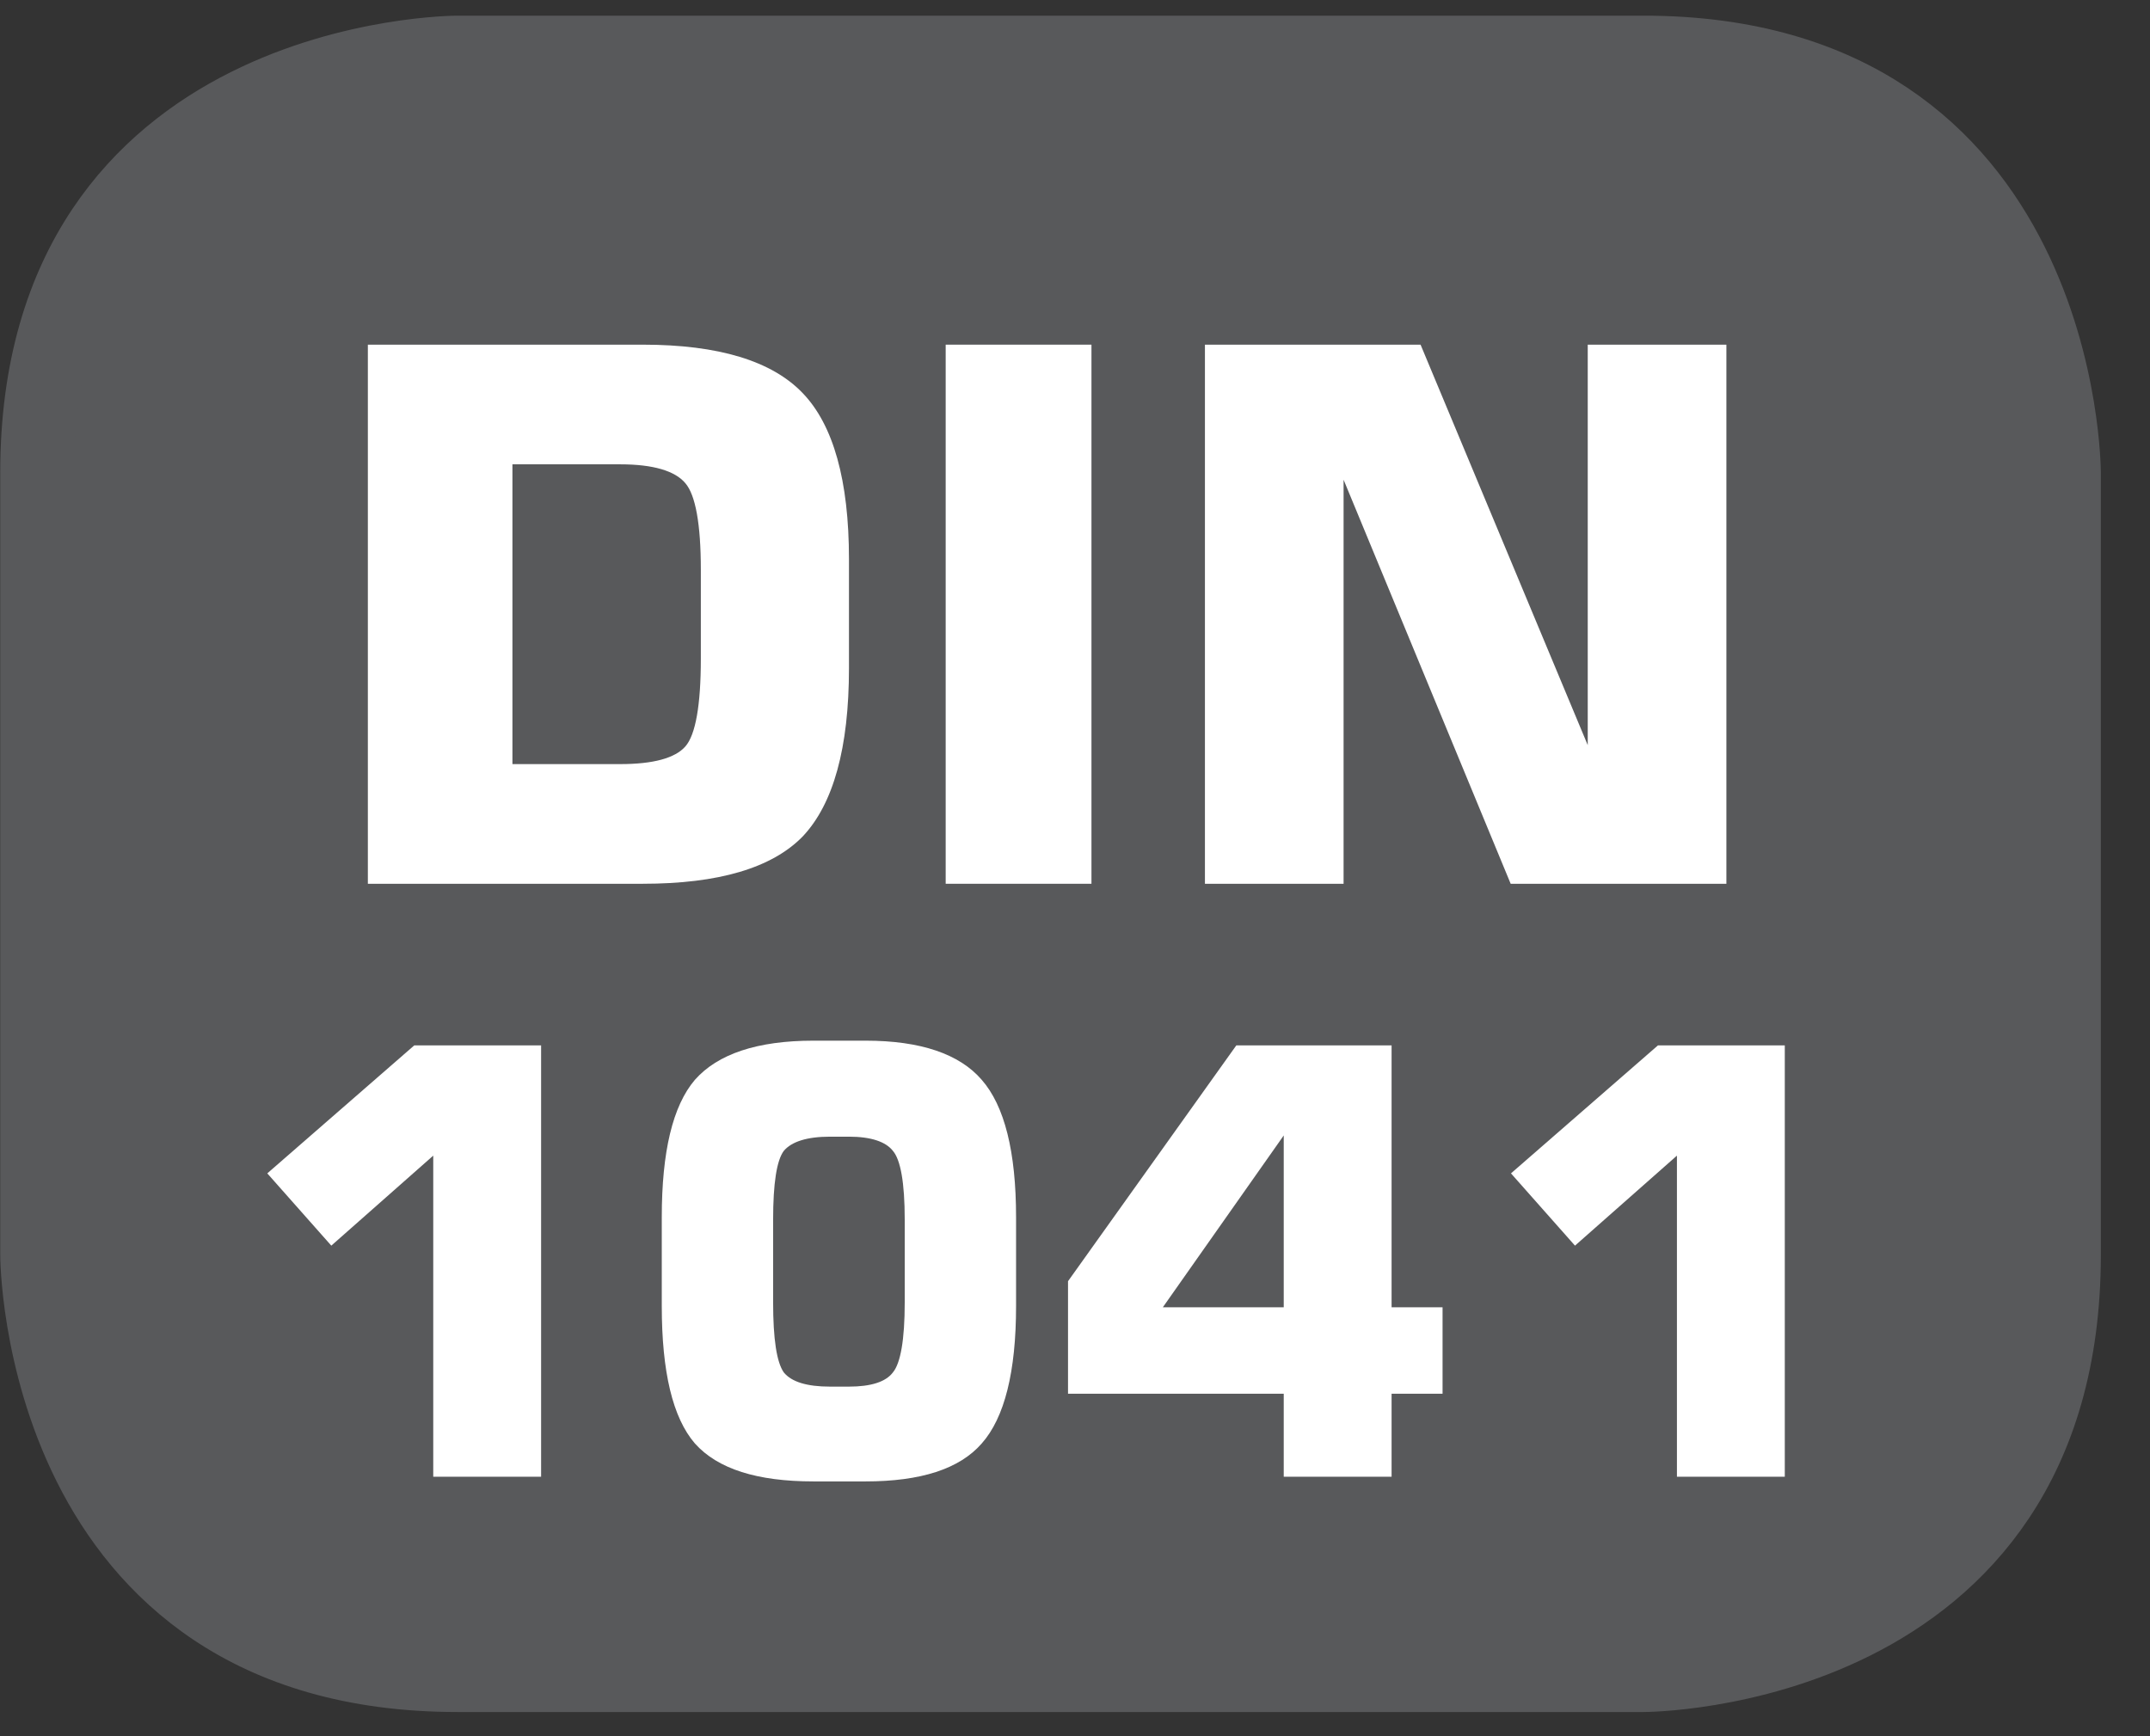 <?xml version="1.0" encoding="UTF-8"?>
<svg xmlns="http://www.w3.org/2000/svg" xmlns:xlink="http://www.w3.org/1999/xlink" width="28.346pt" height="22.895pt" viewBox="0 0 28.346 22.895" version="1.2">
<rect x="0" y="0" width="28.346" height="22.895" fill="#333333" stroke="none"/>
<defs>
<g>
<symbol overflow="visible" id="glyph0-0">
<path style="stroke:none;" d="M 0.484 1.734 L 0.484 -6.891 L 5.375 -6.891 L 5.375 1.734 Z M 1.031 1.188 L 4.828 1.188 L 4.828 -6.344 L 1.031 -6.344 Z M 1.031 1.188 "/>
</symbol>
<symbol overflow="visible" id="glyph0-1">
<path style="stroke:none;" d="M 0.719 0 L 0.719 -7.109 L 4.344 -7.109 C 5.34 -7.109 6.047 -6.895 6.453 -6.469 C 6.855 -6.051 7.062 -5.32 7.062 -4.281 L 7.062 -2.844 C 7.062 -1.789 6.855 -1.051 6.453 -0.625 C 6.047 -0.207 5.34 0 4.344 0 Z M 2.625 -1.578 L 4.047 -1.578 C 4.48 -1.578 4.77 -1.656 4.906 -1.812 C 5.039 -1.965 5.109 -2.352 5.109 -2.969 L 5.109 -4.141 C 5.109 -4.742 5.039 -5.125 4.906 -5.281 C 4.77 -5.445 4.48 -5.531 4.047 -5.531 L 2.625 -5.531 Z M 2.625 -1.578 "/>
</symbol>
<symbol overflow="visible" id="glyph0-2">
<path style="stroke:none;" d="M 0.781 0 L 0.781 -7.109 L 2.703 -7.109 L 2.703 0 Z M 0.781 0 "/>
</symbol>
<symbol overflow="visible" id="glyph0-3">
<path style="stroke:none;" d="M 0.719 0 L 0.719 -7.109 L 3.562 -7.109 L 5.766 -1.828 L 5.766 -7.109 L 7.594 -7.109 L 7.594 0 L 4.75 0 L 2.547 -5.328 L 2.547 0 Z M 0.719 0 "/>
</symbol>
<symbol overflow="visible" id="glyph1-0">
<path style="stroke:none;" d="M 0.391 1.375 L 0.391 -5.516 L 4.297 -5.516 L 4.297 1.375 Z M 0.828 0.953 L 3.859 0.953 L 3.859 -5.062 L 0.828 -5.062 Z M 0.828 0.953 "/>
</symbol>
<symbol overflow="visible" id="glyph1-1">
<path style="stroke:none;" d="M 0.656 -4 L 2.594 -5.688 L 4.266 -5.688 L 4.266 0 L 2.844 0 L 2.844 -4.234 L 1.5 -3.047 Z M 0.656 -4 "/>
</symbol>
<symbol overflow="visible" id="glyph1-2">
<path style="stroke:none;" d="M 1.859 -3.391 L 1.859 -2.297 C 1.859 -1.816 1.906 -1.508 2 -1.375 C 2.102 -1.25 2.305 -1.188 2.609 -1.188 L 2.859 -1.188 C 3.148 -1.188 3.344 -1.25 3.438 -1.375 C 3.539 -1.496 3.594 -1.805 3.594 -2.297 L 3.594 -3.391 C 3.594 -3.879 3.539 -4.18 3.438 -4.297 C 3.344 -4.418 3.148 -4.484 2.859 -4.484 L 2.609 -4.484 C 2.305 -4.484 2.102 -4.418 2 -4.297 C 1.906 -4.172 1.859 -3.867 1.859 -3.391 Z M 0.391 -3.422 C 0.391 -4.285 0.535 -4.891 0.828 -5.234 C 1.129 -5.574 1.648 -5.75 2.391 -5.75 L 3.078 -5.75 C 3.805 -5.75 4.316 -5.574 4.609 -5.234 C 4.91 -4.891 5.062 -4.285 5.062 -3.422 L 5.062 -2.25 C 5.062 -1.383 4.91 -0.777 4.609 -0.438 C 4.316 -0.102 3.805 0.062 3.078 0.062 L 2.391 0.062 C 1.648 0.062 1.129 -0.102 0.828 -0.438 C 0.535 -0.777 0.391 -1.383 0.391 -2.25 Z M 0.391 -3.422 "/>
</symbol>
<symbol overflow="visible" id="glyph1-3">
<path style="stroke:none;" d="M 1.531 -2.234 L 3.125 -2.234 L 3.125 -4.5 Z M 0.281 -1.094 L 0.281 -2.578 L 2.5 -5.688 L 4.547 -5.688 L 4.547 -2.234 L 5.219 -2.234 L 5.219 -1.094 L 4.547 -1.094 L 4.547 0 L 3.125 0 L 3.125 -1.094 Z M 0.281 -1.094 "/>
</symbol>
</g>
<clipPath id="clip1">
  <path d="M 0 0.207 L 27.707 0.207 L 27.707 22.586 L 0 22.586 Z M 0 0.207 "/>
</clipPath>
</defs>
<g id="surface1">
<g clip-path="url(#clip1)" clip-rule="nonzero">
<path style="fill-rule:nonzero;fill:rgb(34.509%,34.901%,35.686%);fill-opacity:1;stroke-width:1;stroke-linecap:butt;stroke-linejoin:miter;stroke:rgb(34.509%,34.901%,35.686%);stroke-opacity:1;stroke-miterlimit:10;" d="M 0.002 0.001 C 0.002 0.001 -5.669 0.001 -5.669 -5.67 L -5.669 -16.224 C -5.669 -16.224 -5.669 -21.895 0.002 -21.895 L 16.007 -21.895 C 16.007 -21.895 21.678 -21.895 21.678 -16.224 L 21.678 -5.67 C 21.678 -5.67 21.678 0.001 16.007 0.001 Z M 0.002 0.001 " transform="matrix(0.977,0,0,-0.977,6.03,0.696)"/>
</g>
<g style="fill:rgb(100%,100%,100%);fill-opacity:1;">
  <use xlink:href="#glyph0-1" x="4.131" y="11.654"/>
  <use xlink:href="#glyph0-2" x="11.687" y="11.654"/>
  <use xlink:href="#glyph0-3" x="15.167" y="11.654"/>
</g>
<g style="fill:rgb(100%,100%,100%);fill-opacity:1;">
  <use xlink:href="#glyph1-1" x="2.868" y="19.473"/>
  <use xlink:href="#glyph1-2" x="8.334" y="19.473"/>
  <use xlink:href="#glyph1-3" x="13.8" y="19.473"/>
  <use xlink:href="#glyph1-1" x="19.265" y="19.473"/>
</g>
</g>
</svg>
